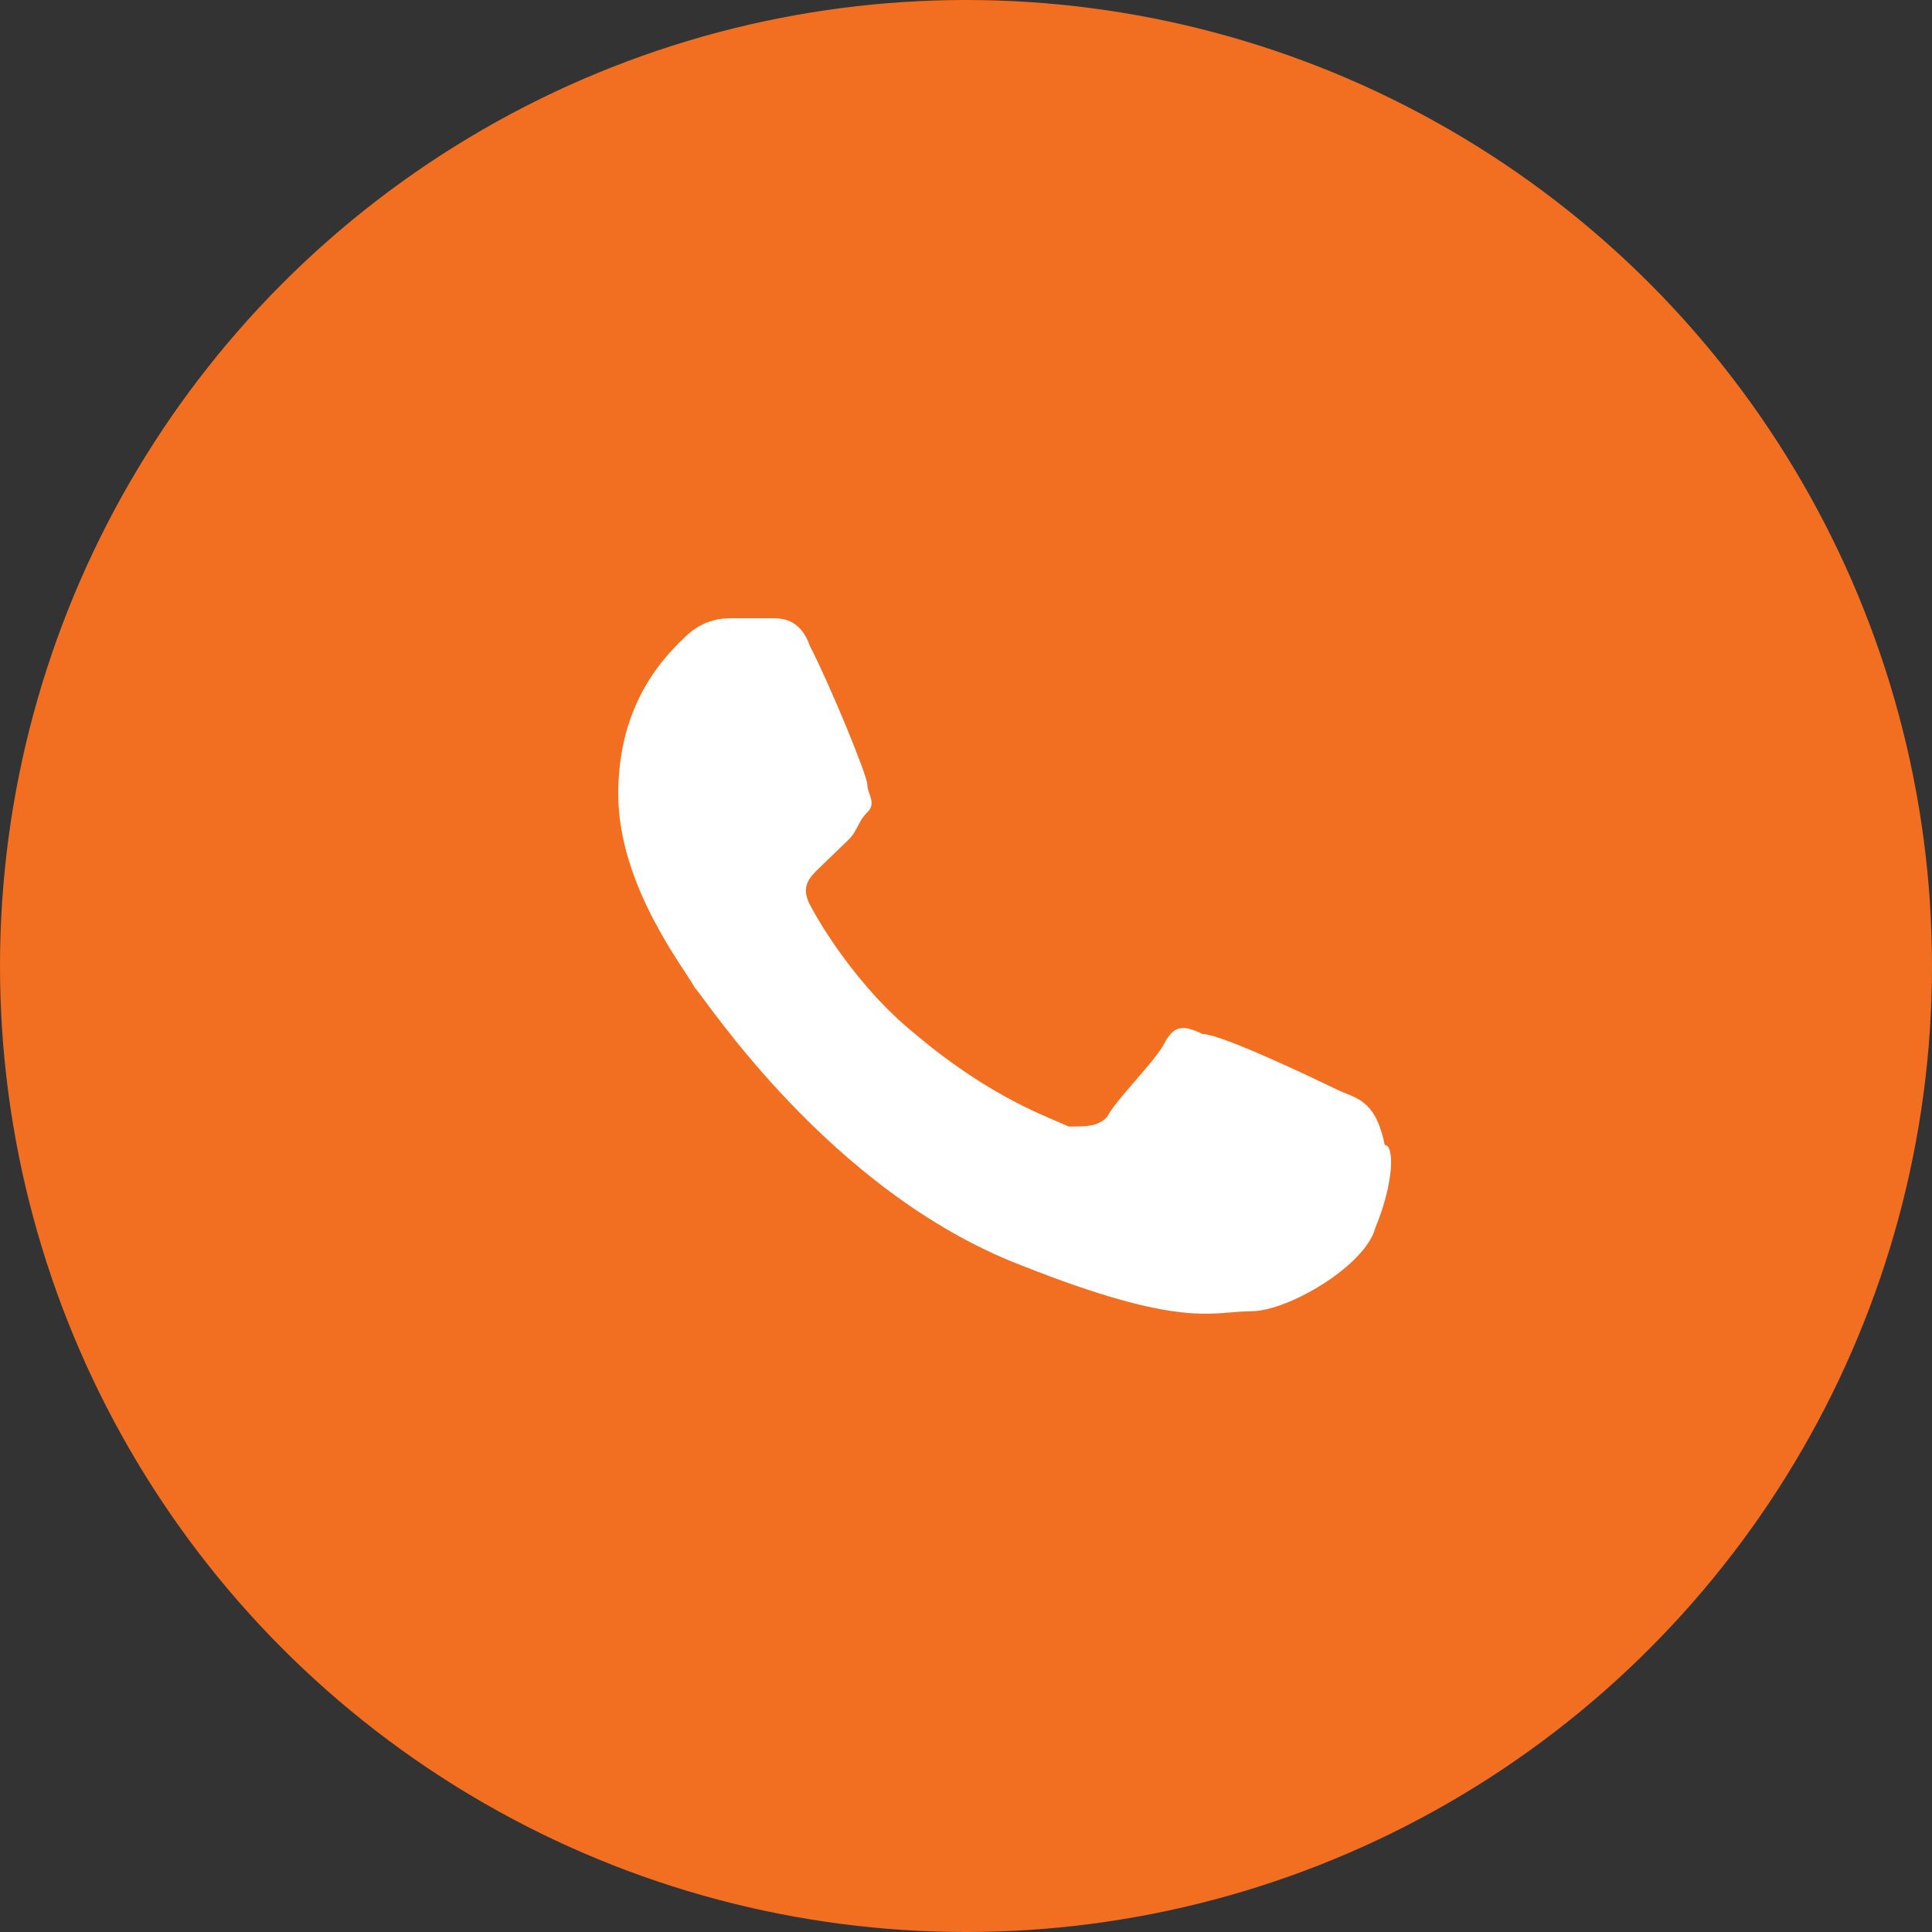 <svg width="25" height="25" viewBox="0 0 25 25" fill="none" xmlns="http://www.w3.org/2000/svg">
<rect x="0" y="0" width="25" height="25" fill="#333333" stroke="none"/>
<circle cx="12.5" cy="12.5" r="12.5" fill="#F26F21"/>
<path d="M17.299 14.098L17.299 14.098C17.547 14.218 17.795 14.218 17.919 14.816C18.043 14.816 18.043 15.294 17.795 15.892C17.671 16.37 16.679 16.968 16.183 16.968C15.687 16.968 15.315 17.207 13.207 16.37C10.728 15.414 9.116 12.903 8.992 12.783C8.868 12.544 8 11.468 8 10.272C8 9.076 8.62 8.478 8.868 8.239C9.116 8 9.364 8 9.488 8H9.984C10.108 8 10.356 8 10.48 8.359C10.728 8.837 11.223 10.033 11.223 10.152C11.223 10.272 11.348 10.392 11.223 10.511C11.1 10.631 11.1 10.75 10.976 10.87L10.604 11.229L10.604 11.229C10.48 11.348 10.356 11.468 10.48 11.707C10.604 11.946 11.1 12.783 11.844 13.381C12.835 14.218 13.579 14.457 13.827 14.577C14.075 14.577 14.199 14.577 14.323 14.457C14.447 14.218 14.943 13.74 15.067 13.501C15.191 13.261 15.315 13.261 15.563 13.381C15.811 13.381 17.051 13.979 17.299 14.098Z" fill="white"/>
</svg>
